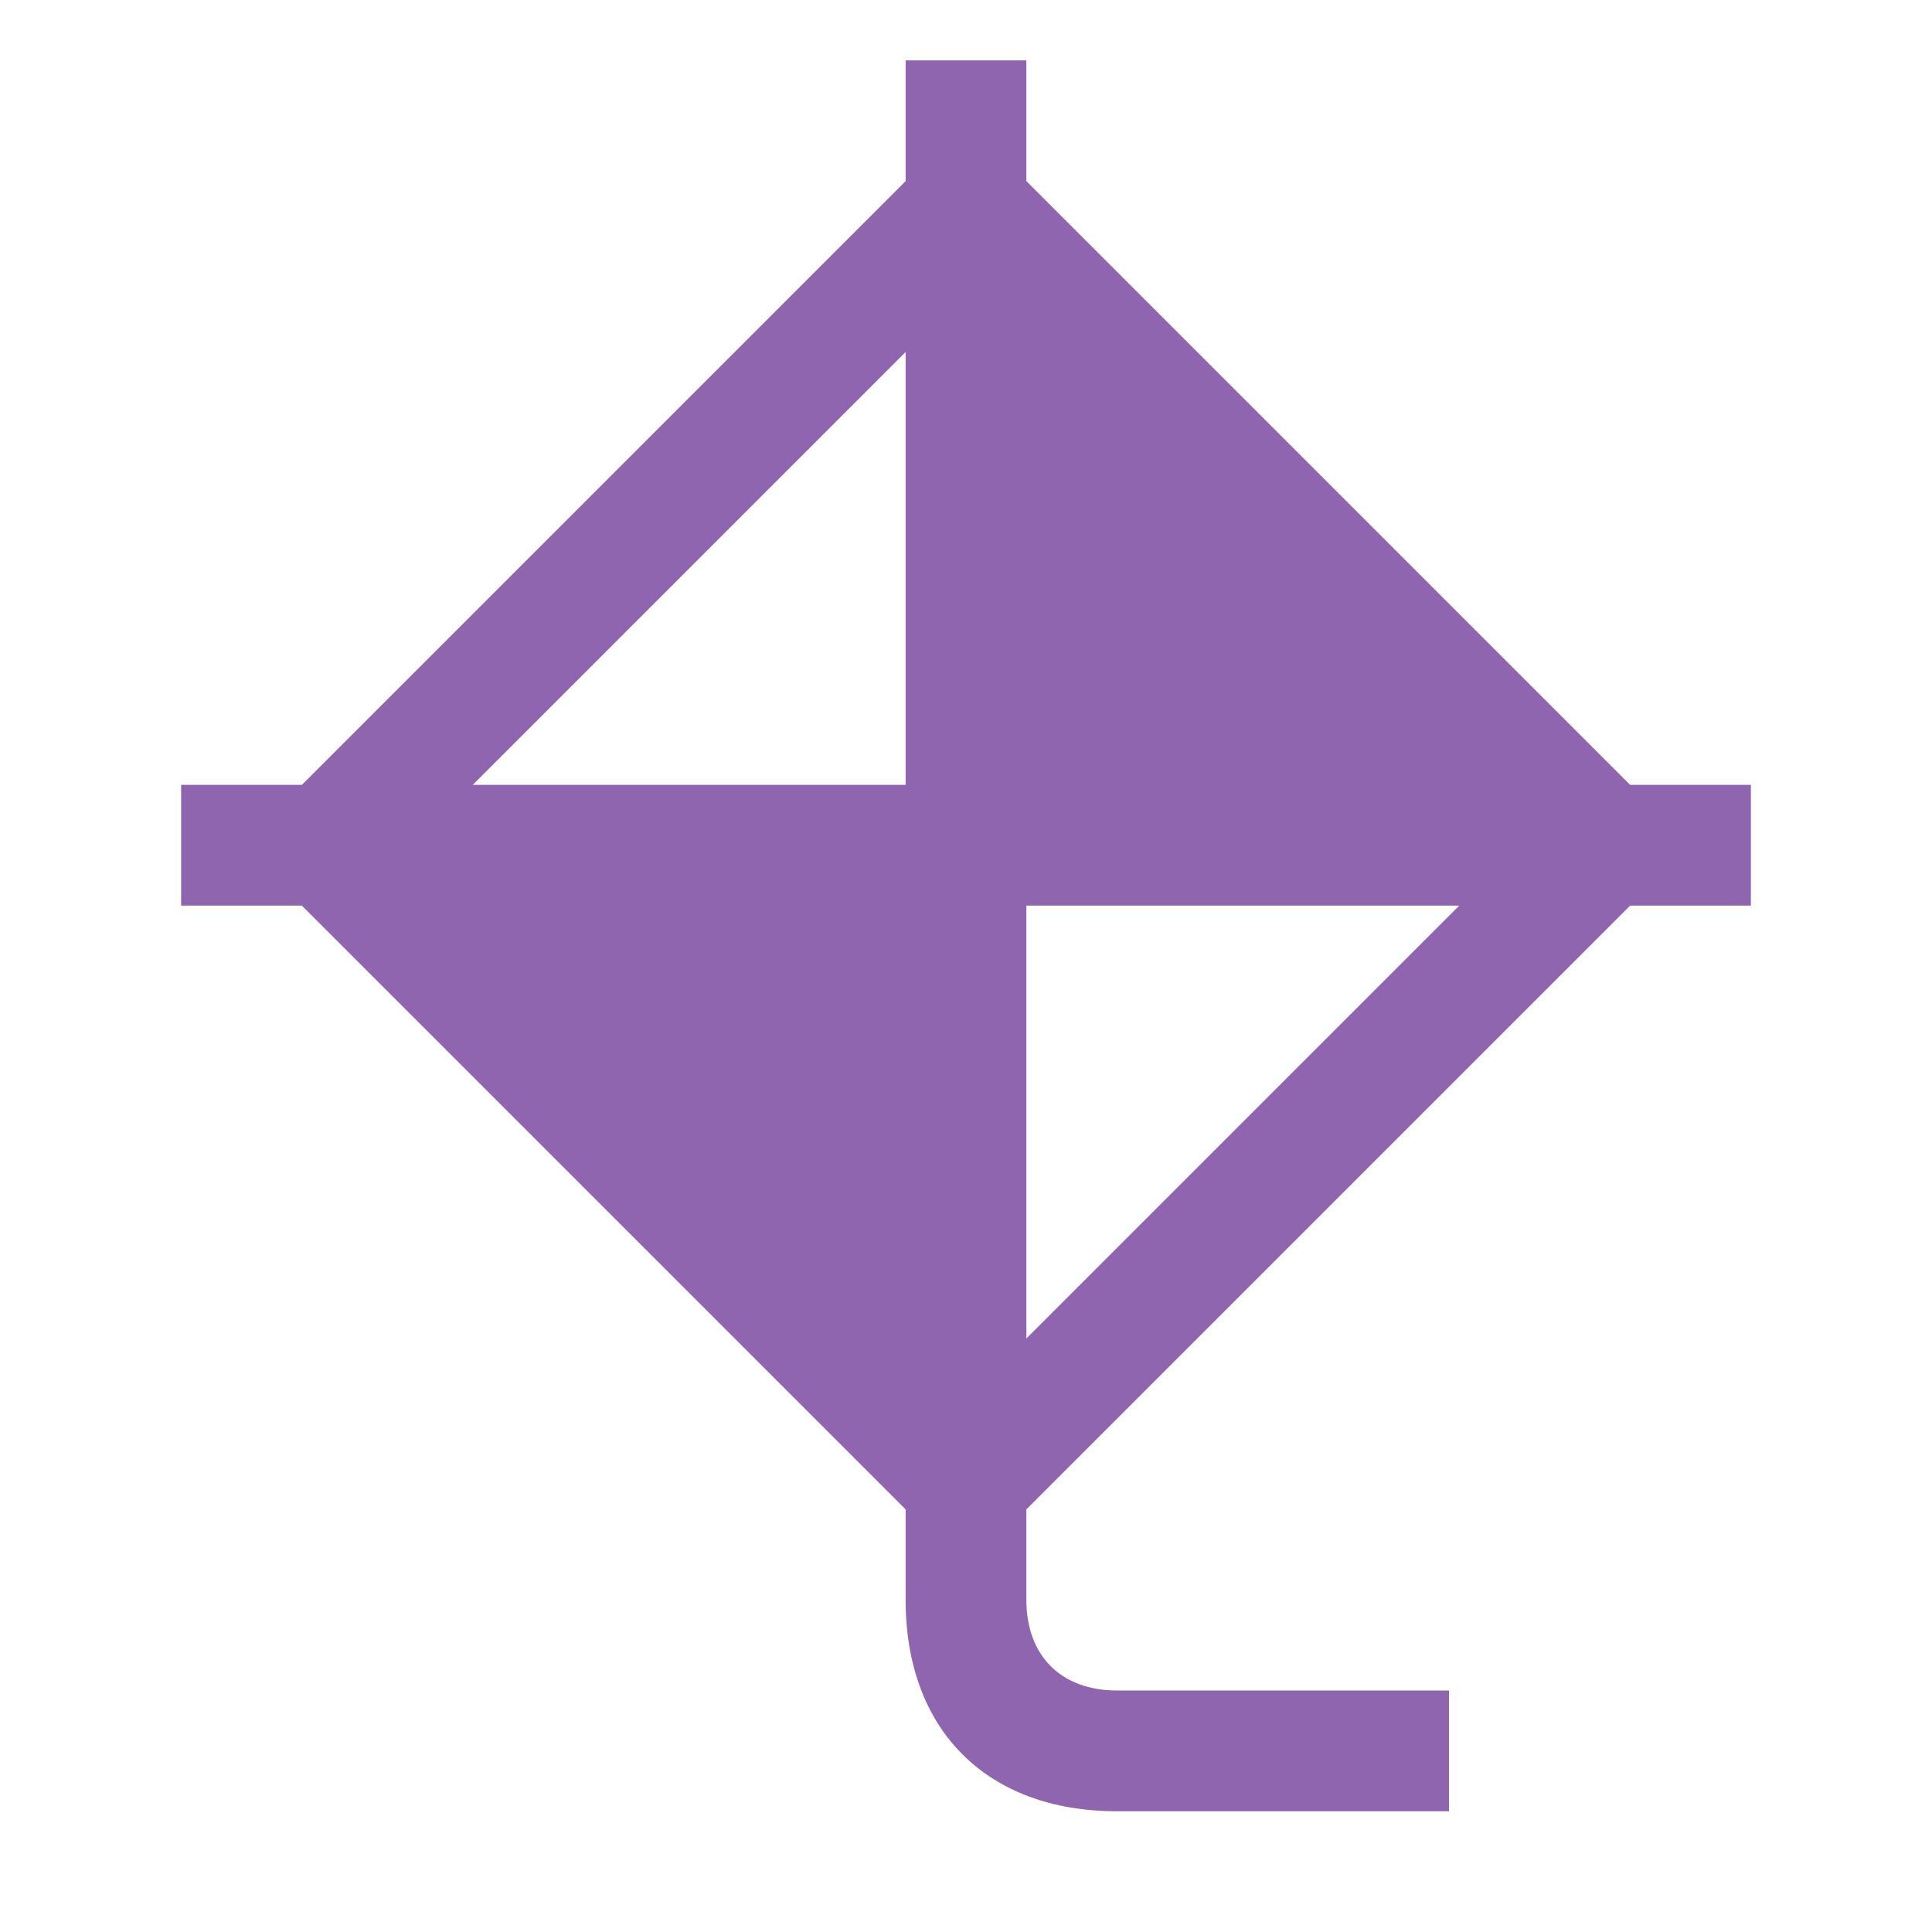 <svg xmlns="http://www.w3.org/2000/svg" viewBox="0 0 20 20" fill="#9065B0"><path d="m16.875 8.125-6.25-6.25V.625h-1.25v1.25l-6.25 6.25h-1.25v1.25h1.25l6.25 6.25v.938c0 1.346.84 2.187 2.188 2.187H15V17.5h-3.437c-.579 0-.938-.36-.938-.937v-.938l6.25-6.25h1.25v-1.25zm-7.5 0H4.894l4.481-4.481zm1.25 5.731V9.375h4.481z" fill="#9065B0"></path></svg>